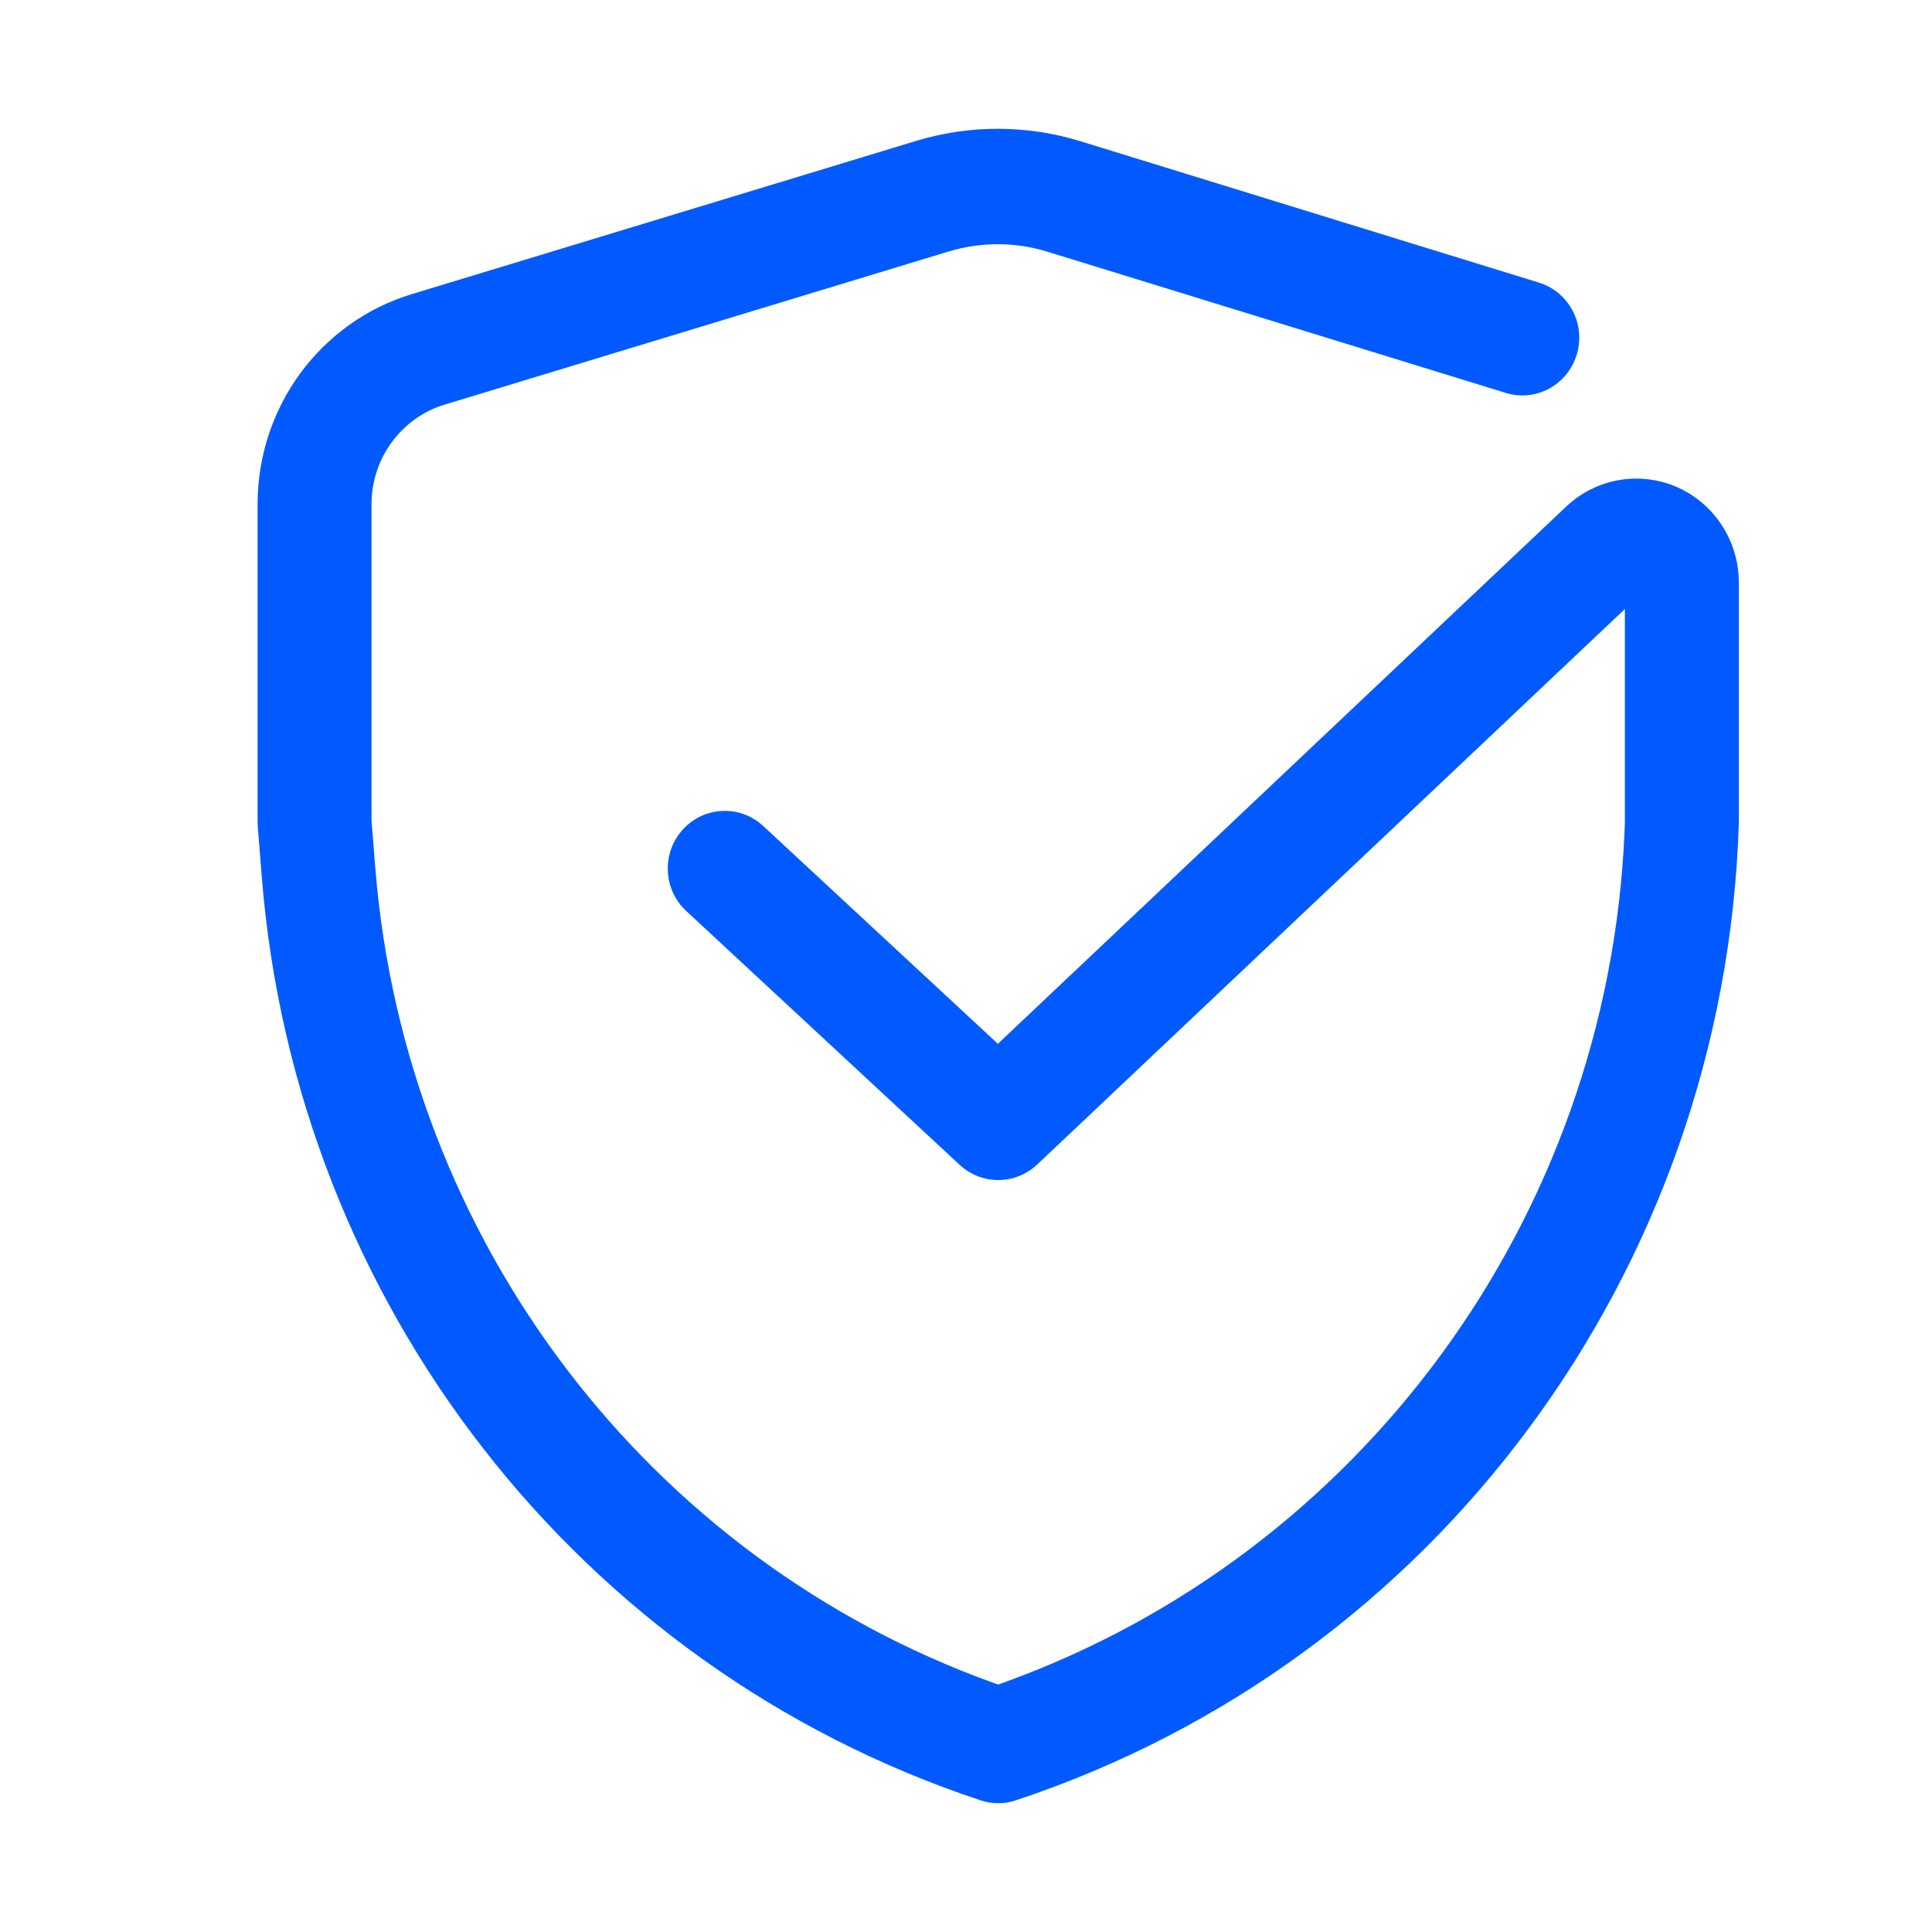 <?xml version="1.0" encoding="UTF-8"?> <svg xmlns="http://www.w3.org/2000/svg" width="30" height="30" viewBox="0 0 30 30" fill="none"><path d="M14.222 2.189C15.056 1.935 15.947 1.937 16.78 2.194L23.895 4.388C24.363 4.532 24.627 5.032 24.484 5.505C24.342 5.978 23.849 6.245 23.381 6.101L16.266 3.909C15.765 3.754 15.23 3.754 14.73 3.905L6.904 6.283C6.231 6.488 5.769 7.116 5.769 7.827V12.738L5.827 13.471C6.289 19.254 10.064 24.209 15.444 26.138L15.5 26.157L15.571 26.132C21.134 24.131 24.956 18.911 25.224 12.955L25.231 12.77V9.457L16.104 18.084C15.782 18.387 15.293 18.404 14.953 18.131L14.903 18.089L10.657 14.147C10.296 13.813 10.271 13.246 10.602 12.882C10.932 12.517 11.492 12.492 11.851 12.826L15.495 16.208L24.321 7.865C24.945 7.277 25.91 7.291 26.515 7.885L26.572 7.944C26.847 8.243 27 8.635 27 9.044V12.799C26.775 19.738 22.29 25.794 15.775 27.955C15.597 28.015 15.403 28.015 15.225 27.955C8.991 25.889 4.591 20.236 4.065 13.615L4.003 12.841L4 12.77V7.827C4 6.324 4.973 4.998 6.395 4.567L14.222 2.189Z" fill="#005AFF"></path></svg> 